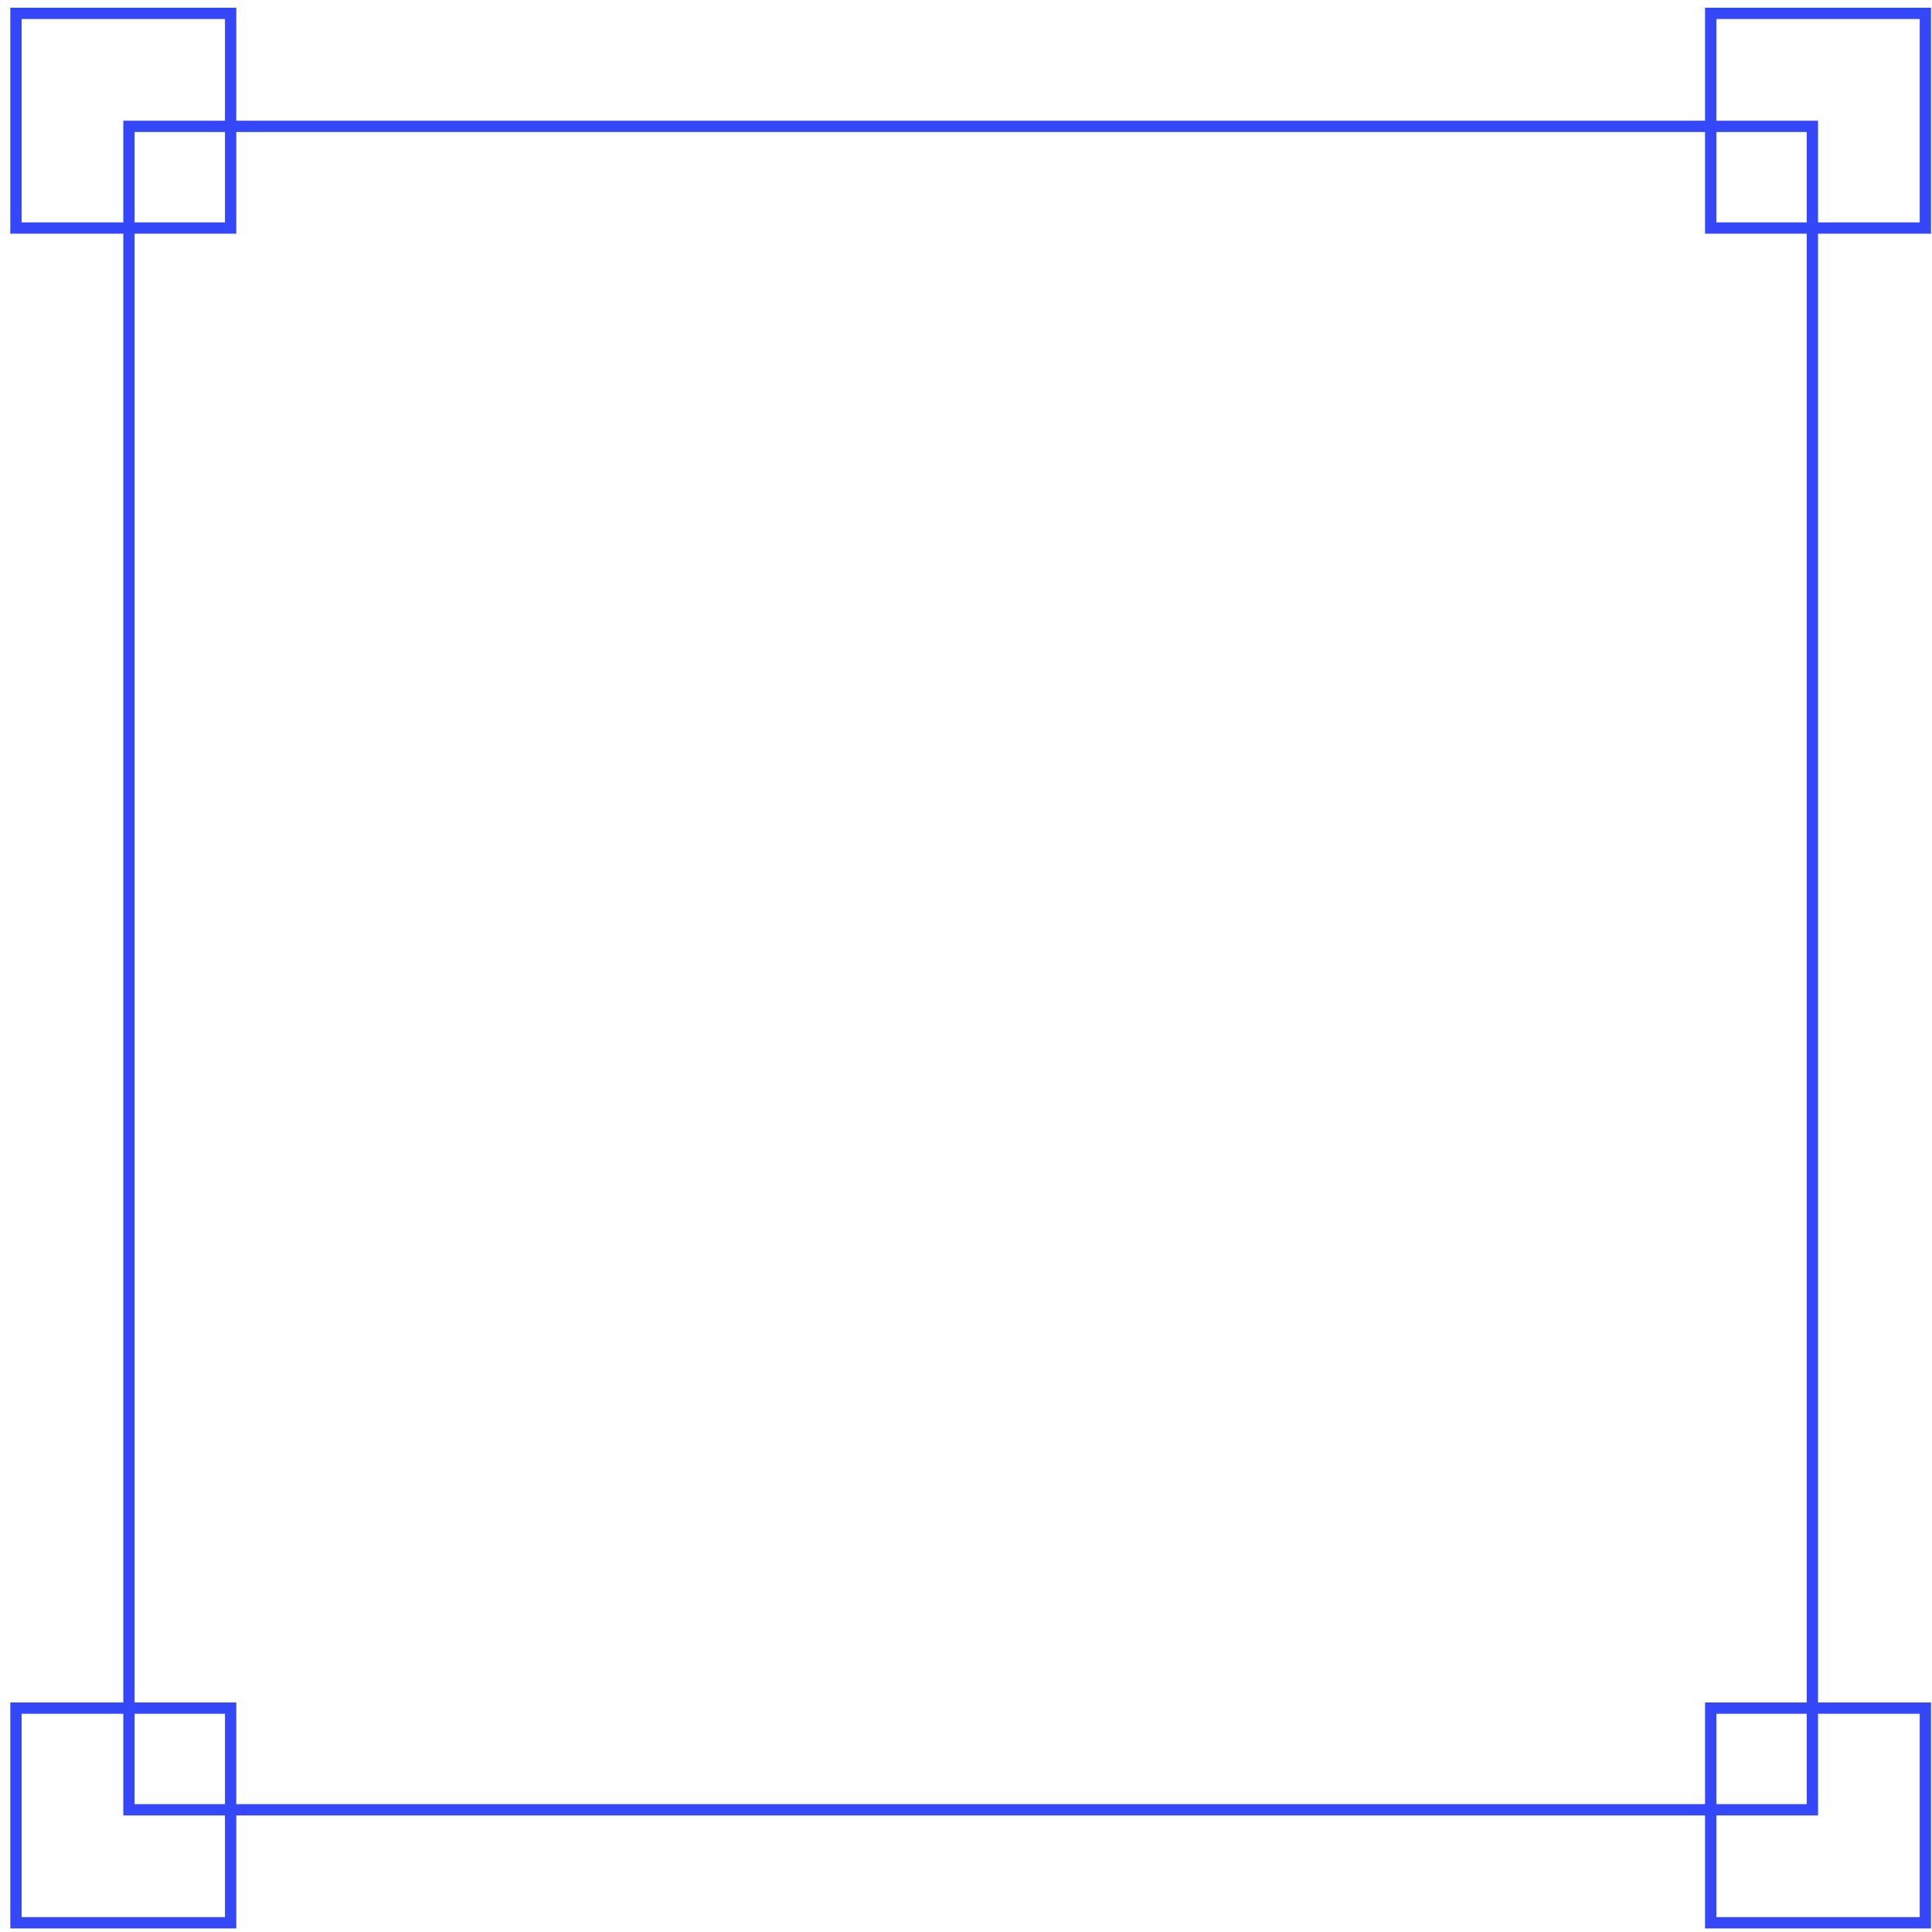 <?xml version="1.0" encoding="UTF-8"?> <svg xmlns="http://www.w3.org/2000/svg" width="171" height="171" viewBox="0 0 171 171" fill="none"><rect x="151.413" y="1.184" width="19" height="19" stroke="#3447F9"></rect><rect x="151.413" y="151.184" width="19" height="19" stroke="#3447F9"></rect><rect x="1.413" y="1.184" width="19" height="19" stroke="#3447F9"></rect><rect x="1.413" y="151.184" width="19" height="19" stroke="#3447F9"></rect><rect x="11.413" y="11.184" width="149" height="149" stroke="#3447F9"></rect></svg> 
